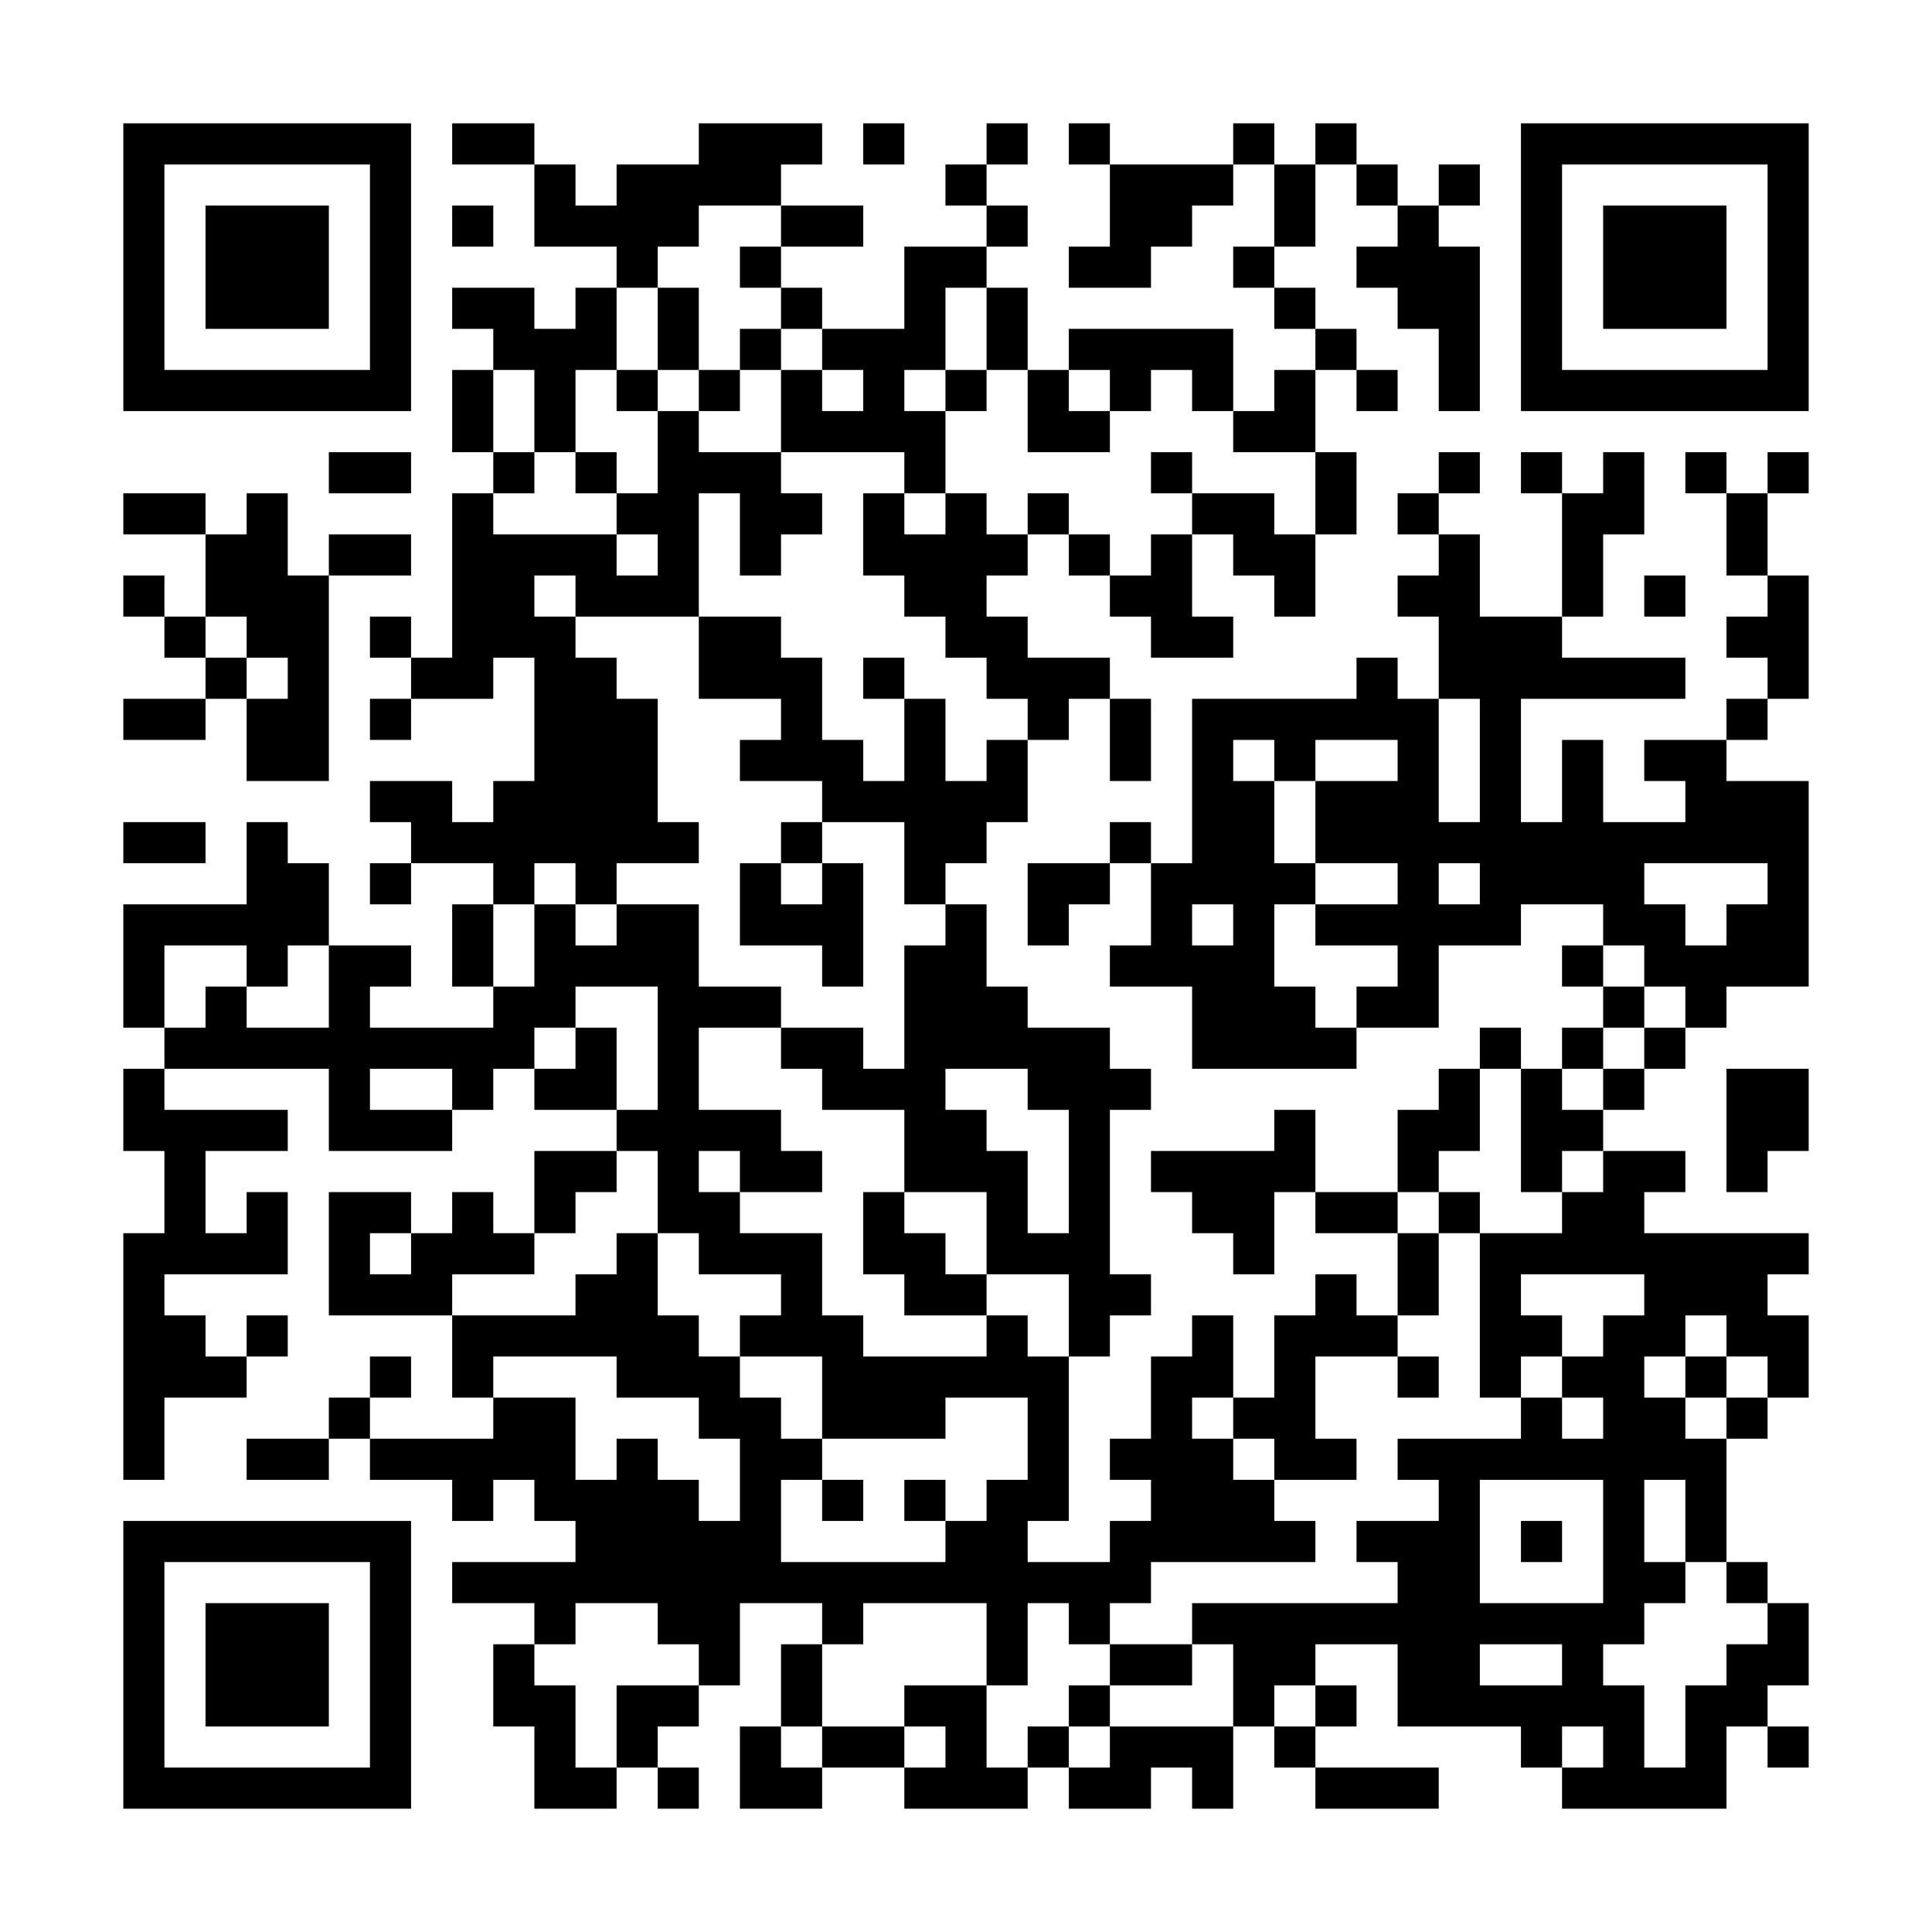 <?xml version="1.0" encoding="UTF-8"?>
<svg xmlns="http://www.w3.org/2000/svg" version="1.1" width="600" height="600" viewBox="0 0 600 600"><rect x="0" y="0" width="600" height="600" fill="#ffffff"/><g transform="scale(12.766)"><g transform="translate(3,3)"><path fill-rule="evenodd" d="M8 0L8 1L10 1L10 3L12 3L12 4L11 4L11 5L10 5L10 4L8 4L8 5L9 5L9 6L8 6L8 8L9 8L9 9L8 9L8 13L7 13L7 12L6 12L6 13L7 13L7 14L6 14L6 15L7 15L7 14L9 14L9 13L10 13L10 16L9 16L9 17L8 17L8 16L6 16L6 17L7 17L7 18L6 18L6 19L7 19L7 18L9 18L9 19L8 19L8 21L9 21L9 22L6 22L6 21L7 21L7 20L5 20L5 18L4 18L4 17L3 17L3 19L0 19L0 22L1 22L1 23L0 23L0 25L1 25L1 27L0 27L0 33L1 33L1 31L3 31L3 30L4 30L4 29L3 29L3 30L2 30L2 29L1 29L1 28L4 28L4 26L3 26L3 27L2 27L2 25L4 25L4 24L1 24L1 23L5 23L5 25L8 25L8 24L9 24L9 23L10 23L10 24L12 24L12 25L10 25L10 27L9 27L9 26L8 26L8 27L7 27L7 26L5 26L5 29L8 29L8 31L9 31L9 32L6 32L6 31L7 31L7 30L6 30L6 31L5 31L5 32L3 32L3 33L5 33L5 32L6 32L6 33L8 33L8 34L9 34L9 33L10 33L10 34L11 34L11 35L8 35L8 36L10 36L10 37L9 37L9 39L10 39L10 41L12 41L12 40L13 40L13 41L14 41L14 40L13 40L13 39L14 39L14 38L15 38L15 36L17 36L17 37L16 37L16 39L15 39L15 41L17 41L17 40L19 40L19 41L22 41L22 40L23 40L23 41L25 41L25 40L26 40L26 41L27 41L27 39L28 39L28 40L29 40L29 41L32 41L32 40L29 40L29 39L30 39L30 38L29 38L29 37L31 37L31 39L34 39L34 40L35 40L35 41L39 41L39 39L40 39L40 40L41 40L41 39L40 39L40 38L41 38L41 36L40 36L40 35L39 35L39 32L40 32L40 31L41 31L41 29L40 29L40 28L41 28L41 27L37 27L37 26L38 26L38 25L36 25L36 24L37 24L37 23L38 23L38 22L39 22L39 21L41 21L41 16L39 16L39 15L40 15L40 14L41 14L41 11L40 11L40 9L41 9L41 8L40 8L40 9L39 9L39 8L38 8L38 9L39 9L39 11L40 11L40 12L39 12L39 13L40 13L40 14L39 14L39 15L37 15L37 16L38 16L38 17L36 17L36 15L35 15L35 17L34 17L34 14L38 14L38 13L35 13L35 12L36 12L36 10L37 10L37 8L36 8L36 9L35 9L35 8L34 8L34 9L35 9L35 12L33 12L33 10L32 10L32 9L33 9L33 8L32 8L32 9L31 9L31 10L32 10L32 11L31 11L31 12L32 12L32 14L31 14L31 13L30 13L30 14L26 14L26 18L25 18L25 17L24 17L24 18L22 18L22 20L23 20L23 19L24 19L24 18L25 18L25 20L24 20L24 21L26 21L26 23L30 23L30 22L32 22L32 20L34 20L34 19L36 19L36 20L35 20L35 21L36 21L36 22L35 22L35 23L34 23L34 22L33 22L33 23L32 23L32 24L31 24L31 26L29 26L29 24L28 24L28 25L25 25L25 26L26 26L26 27L27 27L27 28L28 28L28 26L29 26L29 27L31 27L31 29L30 29L30 28L29 28L29 29L28 29L28 31L27 31L27 29L26 29L26 30L25 30L25 32L24 32L24 33L25 33L25 34L24 34L24 35L22 35L22 34L23 34L23 30L24 30L24 29L25 29L25 28L24 28L24 24L25 24L25 23L24 23L24 22L22 22L22 21L21 21L21 19L20 19L20 18L21 18L21 17L22 17L22 15L23 15L23 14L24 14L24 16L25 16L25 14L24 14L24 13L22 13L22 12L21 12L21 11L22 11L22 10L23 10L23 11L24 11L24 12L25 12L25 13L27 13L27 12L26 12L26 10L27 10L27 11L28 11L28 12L29 12L29 10L30 10L30 8L29 8L29 6L30 6L30 7L31 7L31 6L30 6L30 5L29 5L29 4L28 4L28 3L29 3L29 1L30 1L30 2L31 2L31 3L30 3L30 4L31 4L31 5L32 5L32 7L33 7L33 3L32 3L32 2L33 2L33 1L32 1L32 2L31 2L31 1L30 1L30 0L29 0L29 1L28 1L28 0L27 0L27 1L24 1L24 0L23 0L23 1L24 1L24 3L23 3L23 4L25 4L25 3L26 3L26 2L27 2L27 1L28 1L28 3L27 3L27 4L28 4L28 5L29 5L29 6L28 6L28 7L27 7L27 5L23 5L23 6L22 6L22 4L21 4L21 3L22 3L22 2L21 2L21 1L22 1L22 0L21 0L21 1L20 1L20 2L21 2L21 3L19 3L19 5L17 5L17 4L16 4L16 3L18 3L18 2L16 2L16 1L17 1L17 0L14 0L14 1L12 1L12 2L11 2L11 1L10 1L10 0ZM18 0L18 1L19 1L19 0ZM8 2L8 3L9 3L9 2ZM14 2L14 3L13 3L13 4L12 4L12 6L11 6L11 8L10 8L10 6L9 6L9 8L10 8L10 9L9 9L9 10L12 10L12 11L13 11L13 10L12 10L12 9L13 9L13 7L14 7L14 8L16 8L16 9L17 9L17 10L16 10L16 11L15 11L15 9L14 9L14 12L11 12L11 11L10 11L10 12L11 12L11 13L12 13L12 14L13 14L13 17L14 17L14 18L12 18L12 19L11 19L11 18L10 18L10 19L9 19L9 21L10 21L10 19L11 19L11 20L12 20L12 19L14 19L14 21L16 21L16 22L14 22L14 24L16 24L16 25L17 25L17 26L15 26L15 25L14 25L14 26L15 26L15 27L17 27L17 29L18 29L18 30L21 30L21 29L22 29L22 30L23 30L23 28L21 28L21 26L19 26L19 24L17 24L17 23L16 23L16 22L18 22L18 23L19 23L19 20L20 20L20 19L19 19L19 17L17 17L17 16L15 16L15 15L16 15L16 14L14 14L14 12L16 12L16 13L17 13L17 15L18 15L18 16L19 16L19 14L20 14L20 16L21 16L21 15L22 15L22 14L21 14L21 13L20 13L20 12L19 12L19 11L18 11L18 9L19 9L19 10L20 10L20 9L21 9L21 10L22 10L22 9L23 9L23 10L24 10L24 11L25 11L25 10L26 10L26 9L28 9L28 10L29 10L29 8L27 8L27 7L26 7L26 6L25 6L25 7L24 7L24 6L23 6L23 7L24 7L24 8L22 8L22 6L21 6L21 4L20 4L20 6L19 6L19 7L20 7L20 9L19 9L19 8L16 8L16 6L17 6L17 7L18 7L18 6L17 6L17 5L16 5L16 4L15 4L15 3L16 3L16 2ZM13 4L13 6L12 6L12 7L13 7L13 6L14 6L14 7L15 7L15 6L16 6L16 5L15 5L15 6L14 6L14 4ZM20 6L20 7L21 7L21 6ZM5 8L5 9L7 9L7 8ZM11 8L11 9L12 9L12 8ZM25 8L25 9L26 9L26 8ZM0 9L0 10L2 10L2 12L1 12L1 11L0 11L0 12L1 12L1 13L2 13L2 14L0 14L0 15L2 15L2 14L3 14L3 16L5 16L5 11L7 11L7 10L5 10L5 11L4 11L4 9L3 9L3 10L2 10L2 9ZM37 11L37 12L38 12L38 11ZM2 12L2 13L3 13L3 14L4 14L4 13L3 13L3 12ZM18 13L18 14L19 14L19 13ZM32 14L32 17L33 17L33 14ZM27 15L27 16L28 16L28 18L29 18L29 19L28 19L28 21L29 21L29 22L30 22L30 21L31 21L31 20L29 20L29 19L31 19L31 18L29 18L29 16L31 16L31 15L29 15L29 16L28 16L28 15ZM0 17L0 18L2 18L2 17ZM16 17L16 18L15 18L15 20L17 20L17 21L18 21L18 18L17 18L17 17ZM16 18L16 19L17 19L17 18ZM32 18L32 19L33 19L33 18ZM37 18L37 19L38 19L38 20L39 20L39 19L40 19L40 18ZM26 19L26 20L27 20L27 19ZM1 20L1 22L2 22L2 21L3 21L3 22L5 22L5 20L4 20L4 21L3 21L3 20ZM36 20L36 21L37 21L37 22L36 22L36 23L35 23L35 24L36 24L36 23L37 23L37 22L38 22L38 21L37 21L37 20ZM11 21L11 22L10 22L10 23L11 23L11 22L12 22L12 24L13 24L13 21ZM6 23L6 24L8 24L8 23ZM20 23L20 24L21 24L21 25L22 25L22 27L23 27L23 24L22 24L22 23ZM33 23L33 25L32 25L32 26L31 26L31 27L32 27L32 29L31 29L31 30L29 30L29 32L30 32L30 33L28 33L28 32L27 32L27 31L26 31L26 32L27 32L27 33L28 33L28 34L29 34L29 35L25 35L25 36L24 36L24 37L23 37L23 36L22 36L22 38L21 38L21 36L18 36L18 37L17 37L17 39L16 39L16 40L17 40L17 39L19 39L19 40L20 40L20 39L19 39L19 38L21 38L21 40L22 40L22 39L23 39L23 40L24 40L24 39L27 39L27 37L26 37L26 36L31 36L31 35L30 35L30 34L32 34L32 33L31 33L31 32L34 32L34 31L35 31L35 32L36 32L36 31L35 31L35 30L36 30L36 29L37 29L37 28L34 28L34 29L35 29L35 30L34 30L34 31L33 31L33 27L35 27L35 26L36 26L36 25L35 25L35 26L34 26L34 23ZM39 23L39 26L40 26L40 25L41 25L41 23ZM12 25L12 26L11 26L11 27L10 27L10 28L8 28L8 29L11 29L11 28L12 28L12 27L13 27L13 29L14 29L14 30L15 30L15 31L16 31L16 32L17 32L17 33L16 33L16 35L20 35L20 34L21 34L21 33L22 33L22 31L20 31L20 32L17 32L17 30L15 30L15 29L16 29L16 28L14 28L14 27L13 27L13 25ZM18 26L18 28L19 28L19 29L21 29L21 28L20 28L20 27L19 27L19 26ZM32 26L32 27L33 27L33 26ZM6 27L6 28L7 28L7 27ZM38 29L38 30L37 30L37 31L38 31L38 32L39 32L39 31L40 31L40 30L39 30L39 29ZM9 30L9 31L11 31L11 33L12 33L12 32L13 32L13 33L14 33L14 34L15 34L15 32L14 32L14 31L12 31L12 30ZM31 30L31 31L32 31L32 30ZM38 30L38 31L39 31L39 30ZM17 33L17 34L18 34L18 33ZM19 33L19 34L20 34L20 33ZM33 33L33 36L36 36L36 33ZM37 33L37 35L38 35L38 36L37 36L37 37L36 37L36 38L37 38L37 40L38 40L38 38L39 38L39 37L40 37L40 36L39 36L39 35L38 35L38 33ZM34 34L34 35L35 35L35 34ZM11 36L11 37L10 37L10 38L11 38L11 40L12 40L12 38L14 38L14 37L13 37L13 36ZM24 37L24 38L23 38L23 39L24 39L24 38L26 38L26 37ZM33 37L33 38L35 38L35 37ZM28 38L28 39L29 39L29 38ZM35 39L35 40L36 40L36 39ZM0 0L0 7L7 7L7 0ZM1 1L1 6L6 6L6 1ZM2 2L2 5L5 5L5 2ZM34 0L34 7L41 7L41 0ZM35 1L35 6L40 6L40 1ZM36 2L36 5L39 5L39 2ZM0 34L0 41L7 41L7 34ZM1 35L1 40L6 40L6 35ZM2 36L2 39L5 39L5 36Z" fill="#000000"/></g></g></svg>
